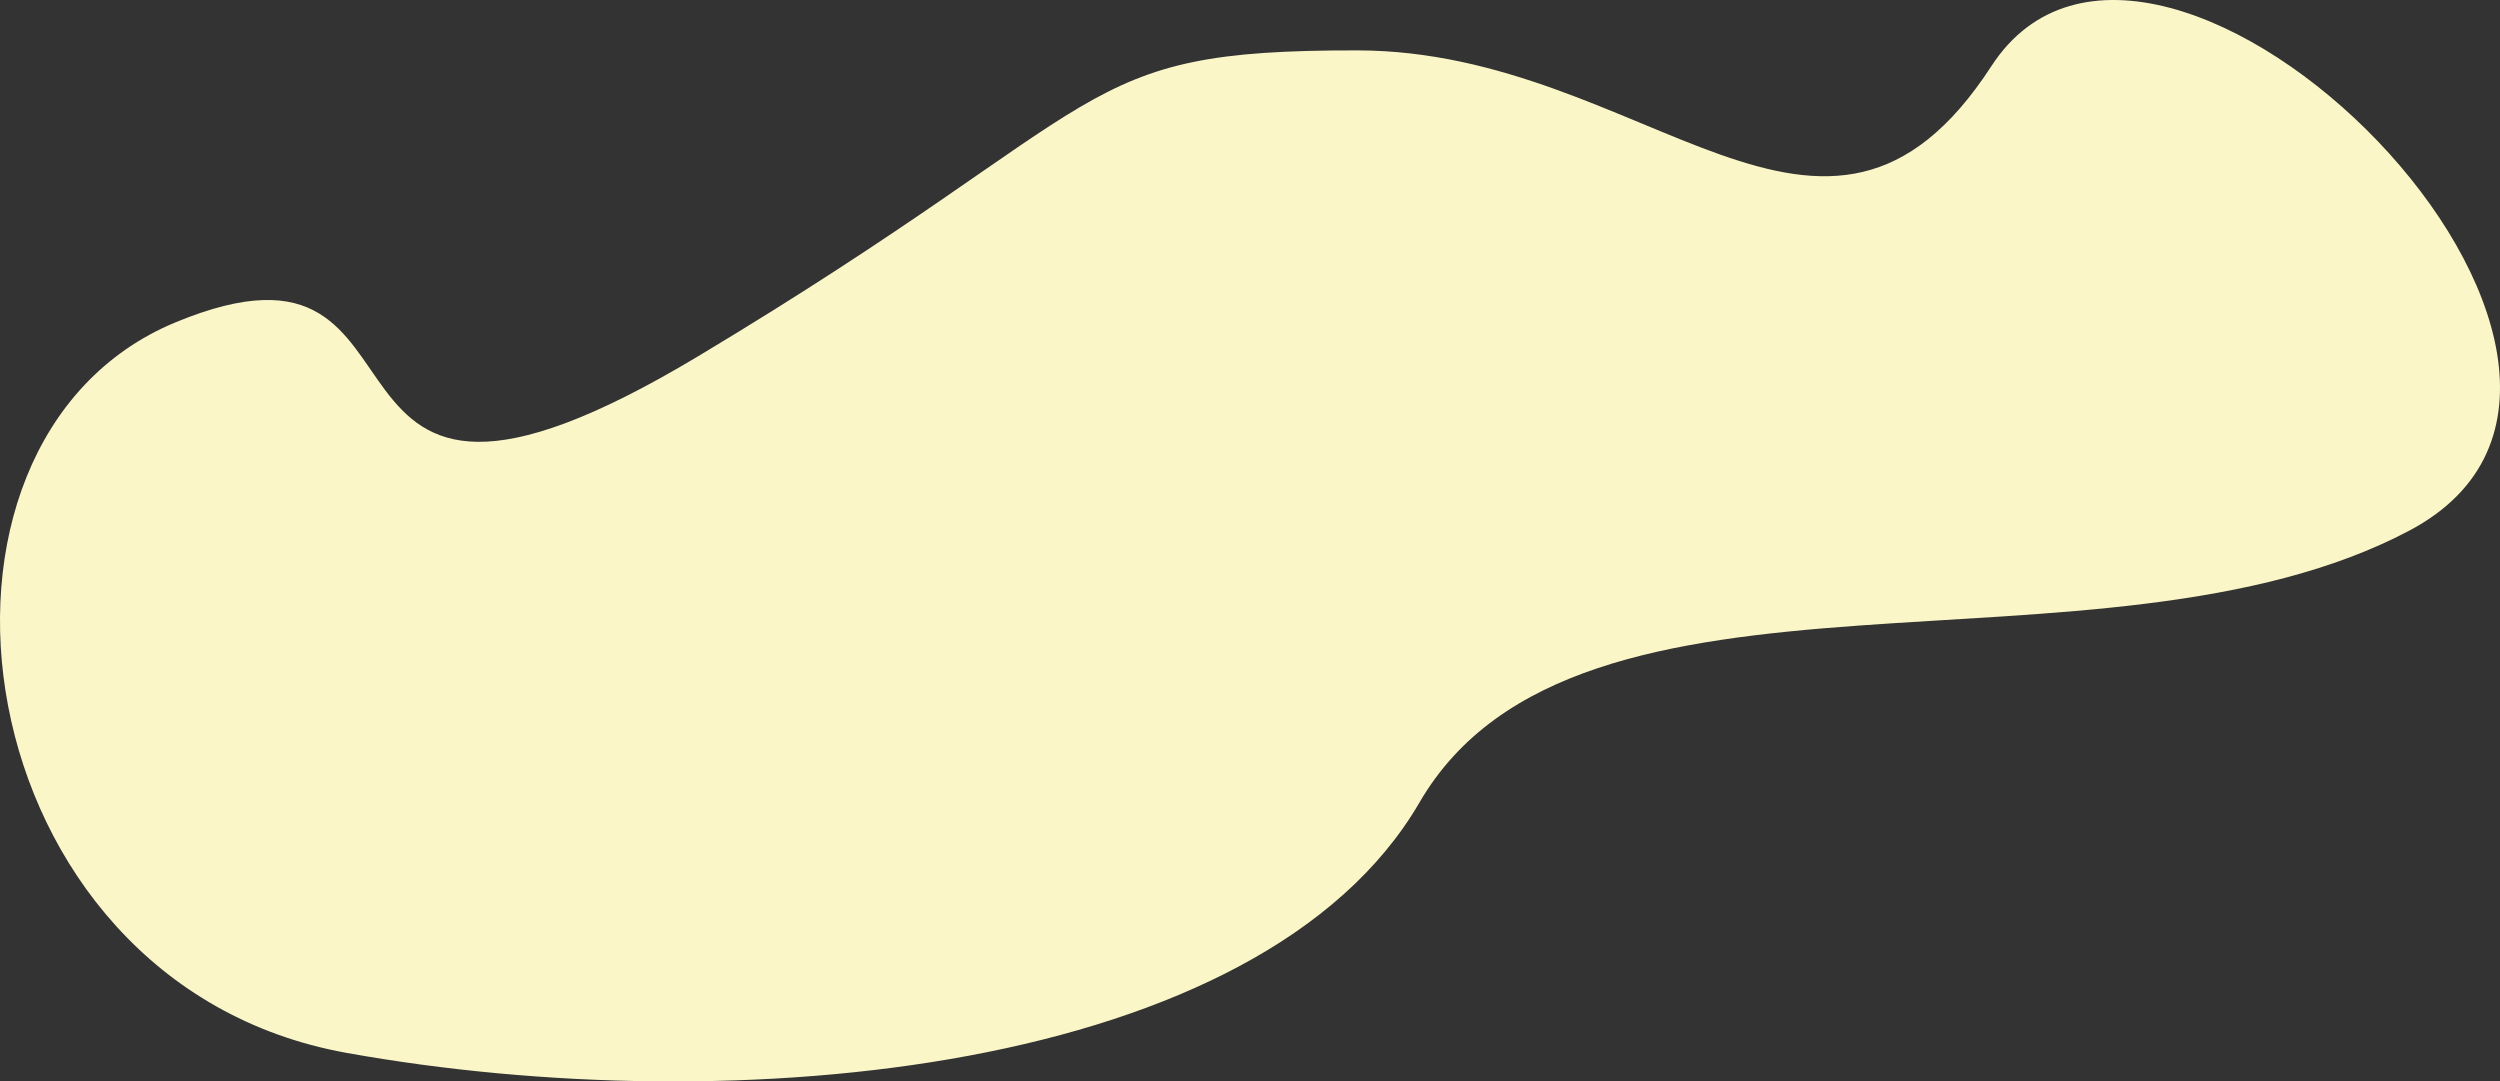 <svg xmlns="http://www.w3.org/2000/svg" width="1733.219" height="749.737" viewBox="0 0 1733.219 749.737">
  <rect x="0" y="0" width="1733.219" height="749.737" fill="#333333" stroke="none"/>
  <g id="attractive_part02" transform="translate(293.219 -4026.132)">
    <path id="パス_6" data-name="パス 6" d="M77.657,4249.984c199.381-82.457,67.451,200.435,362.343,23.491s257.364-212.322,457.149-211.994,323.978,188.618,439.265,11.014,502.881,209.091,289.872,321.9S1049.623,4394.4,940,4582.875s-475.5,221.851-743.82,173.631S-121.724,4332.441,77.657,4249.984Z" transform="translate(-249.106 -0.414)" fill="#faf6c8"/>
  </g>
</svg>
